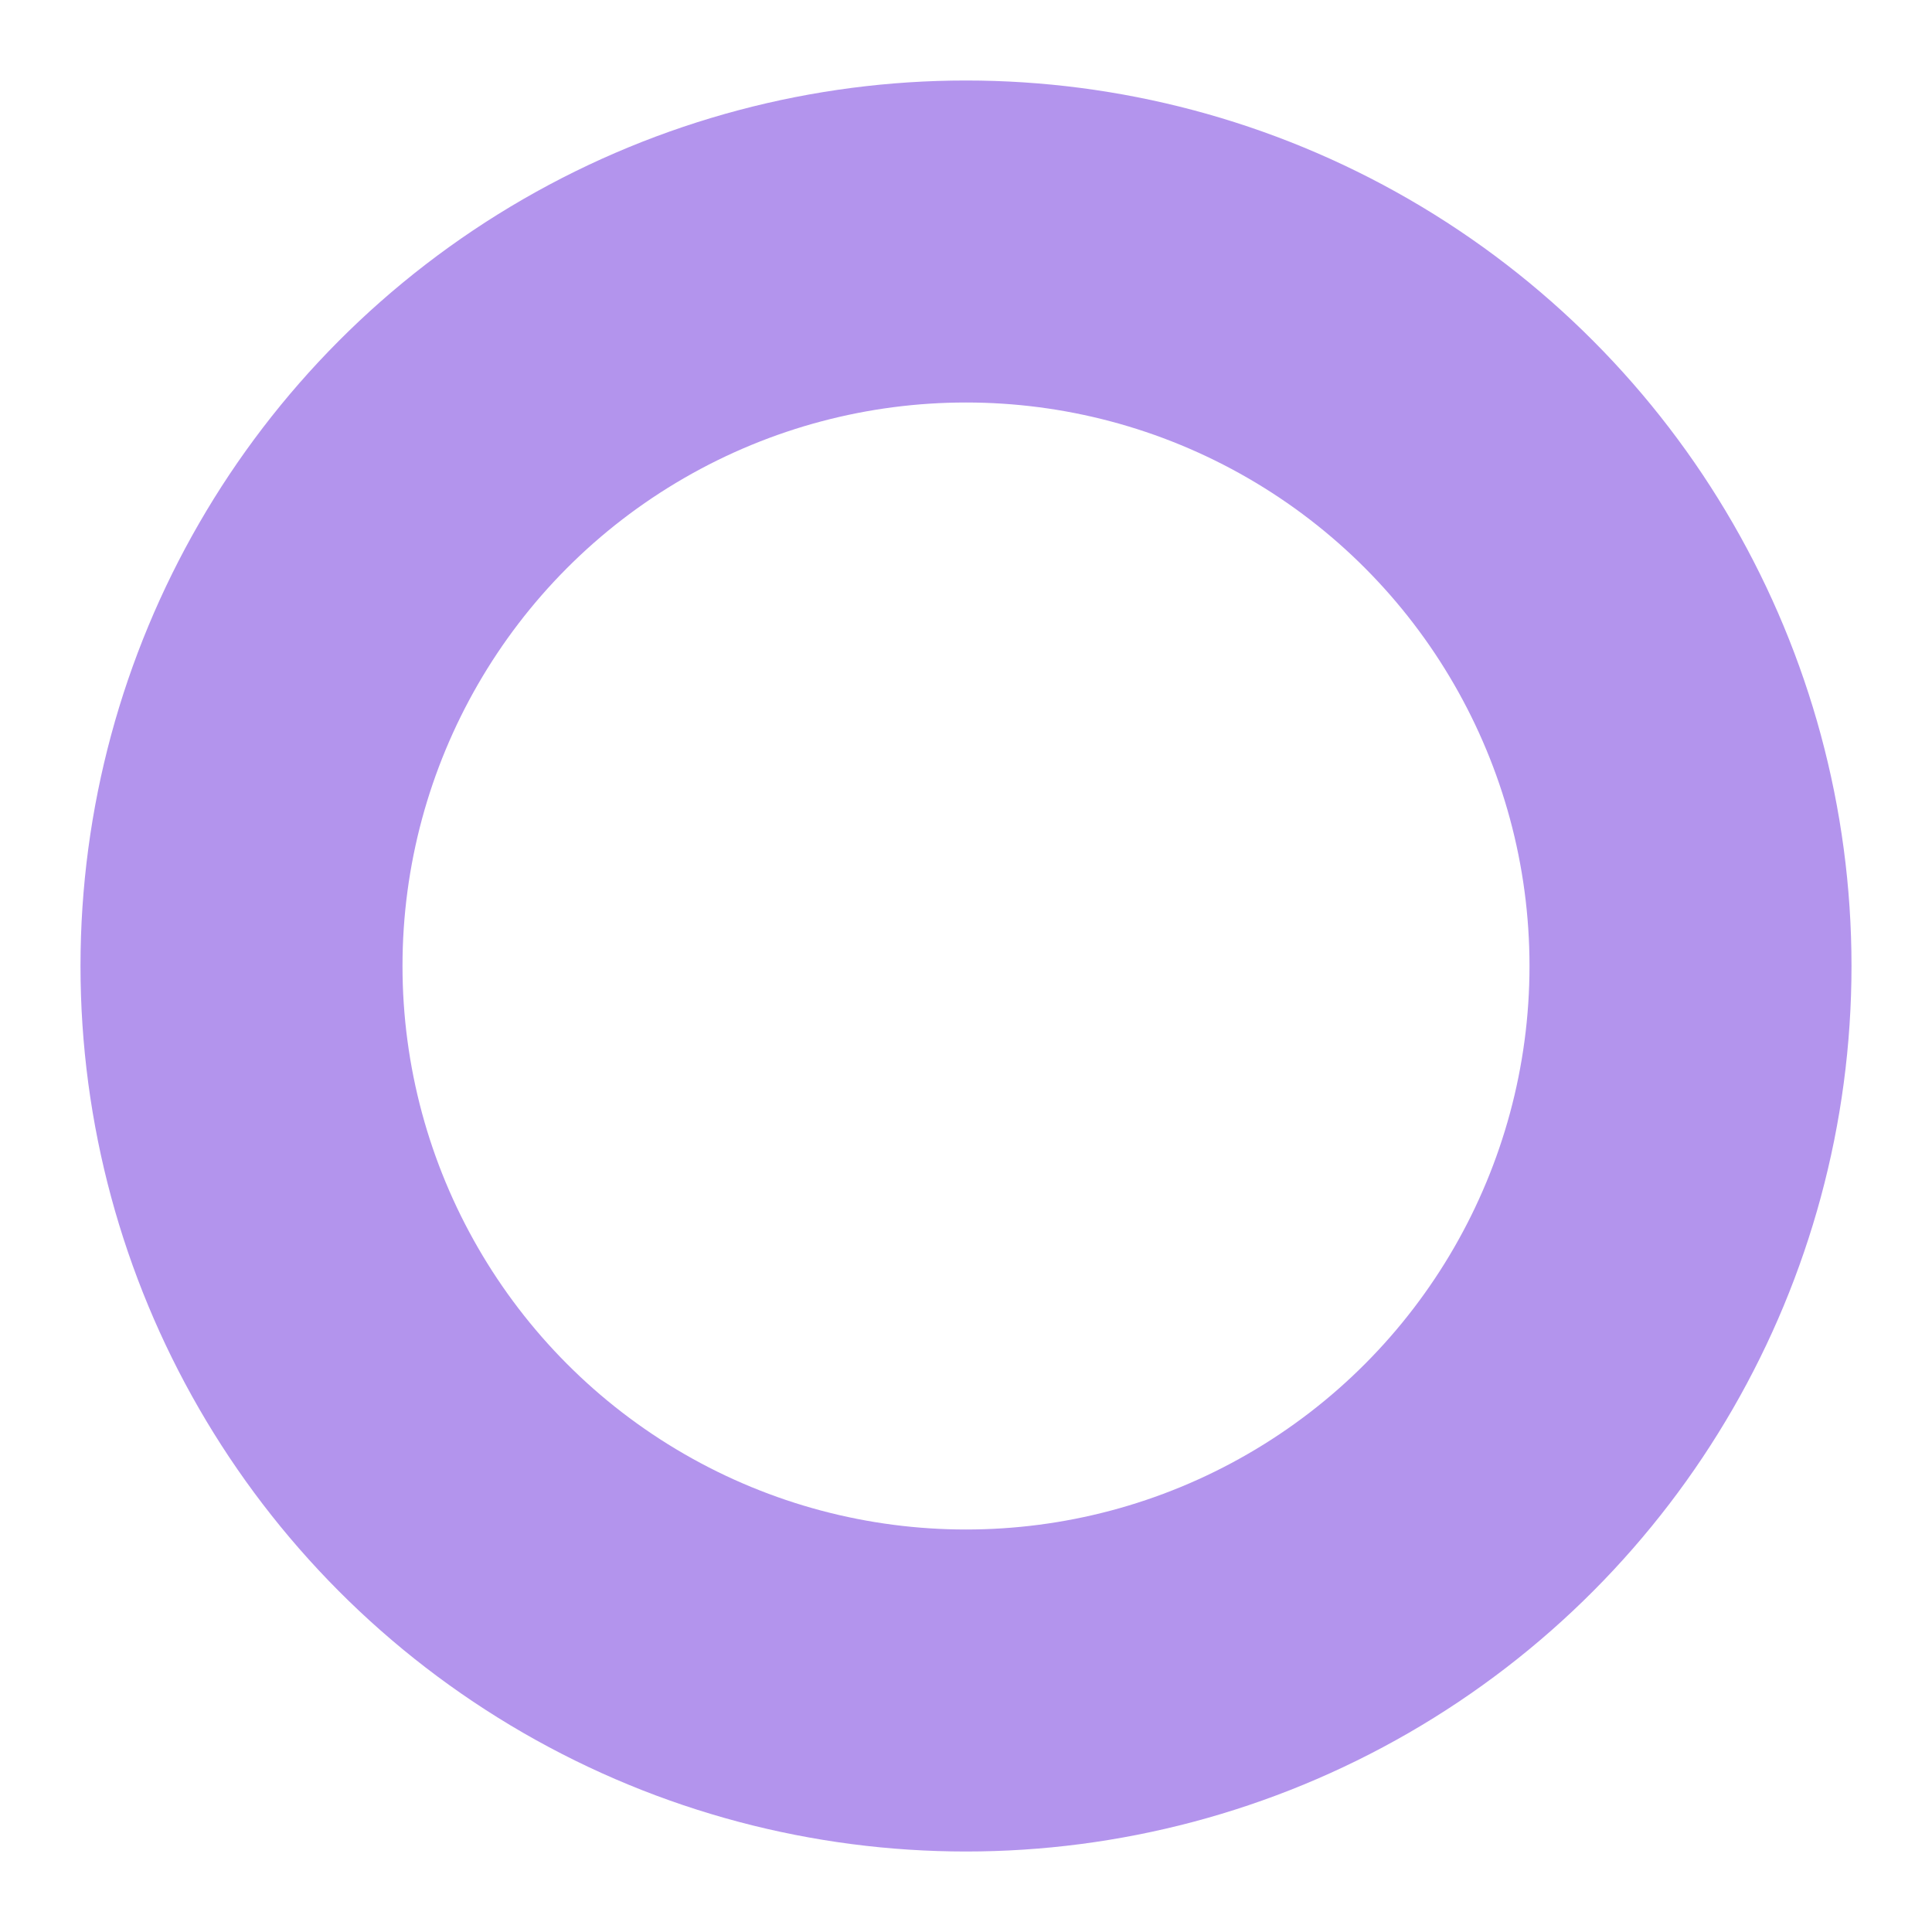 <svg width="24" height="24" viewBox="0 0 24 24" fill="none" xmlns="http://www.w3.org/2000/svg">
<g clip-path="url(#clip0_724_88525)">
<circle cx="12" cy="12" r="9" stroke="#B394ED" stroke-width="4"/>
</g>
<defs>
<clipPath id="clip0_724_88525">
<rect width="22" height="22" fill="white" transform="translate(1 1)"/>
</clipPath>
</defs>
</svg>
